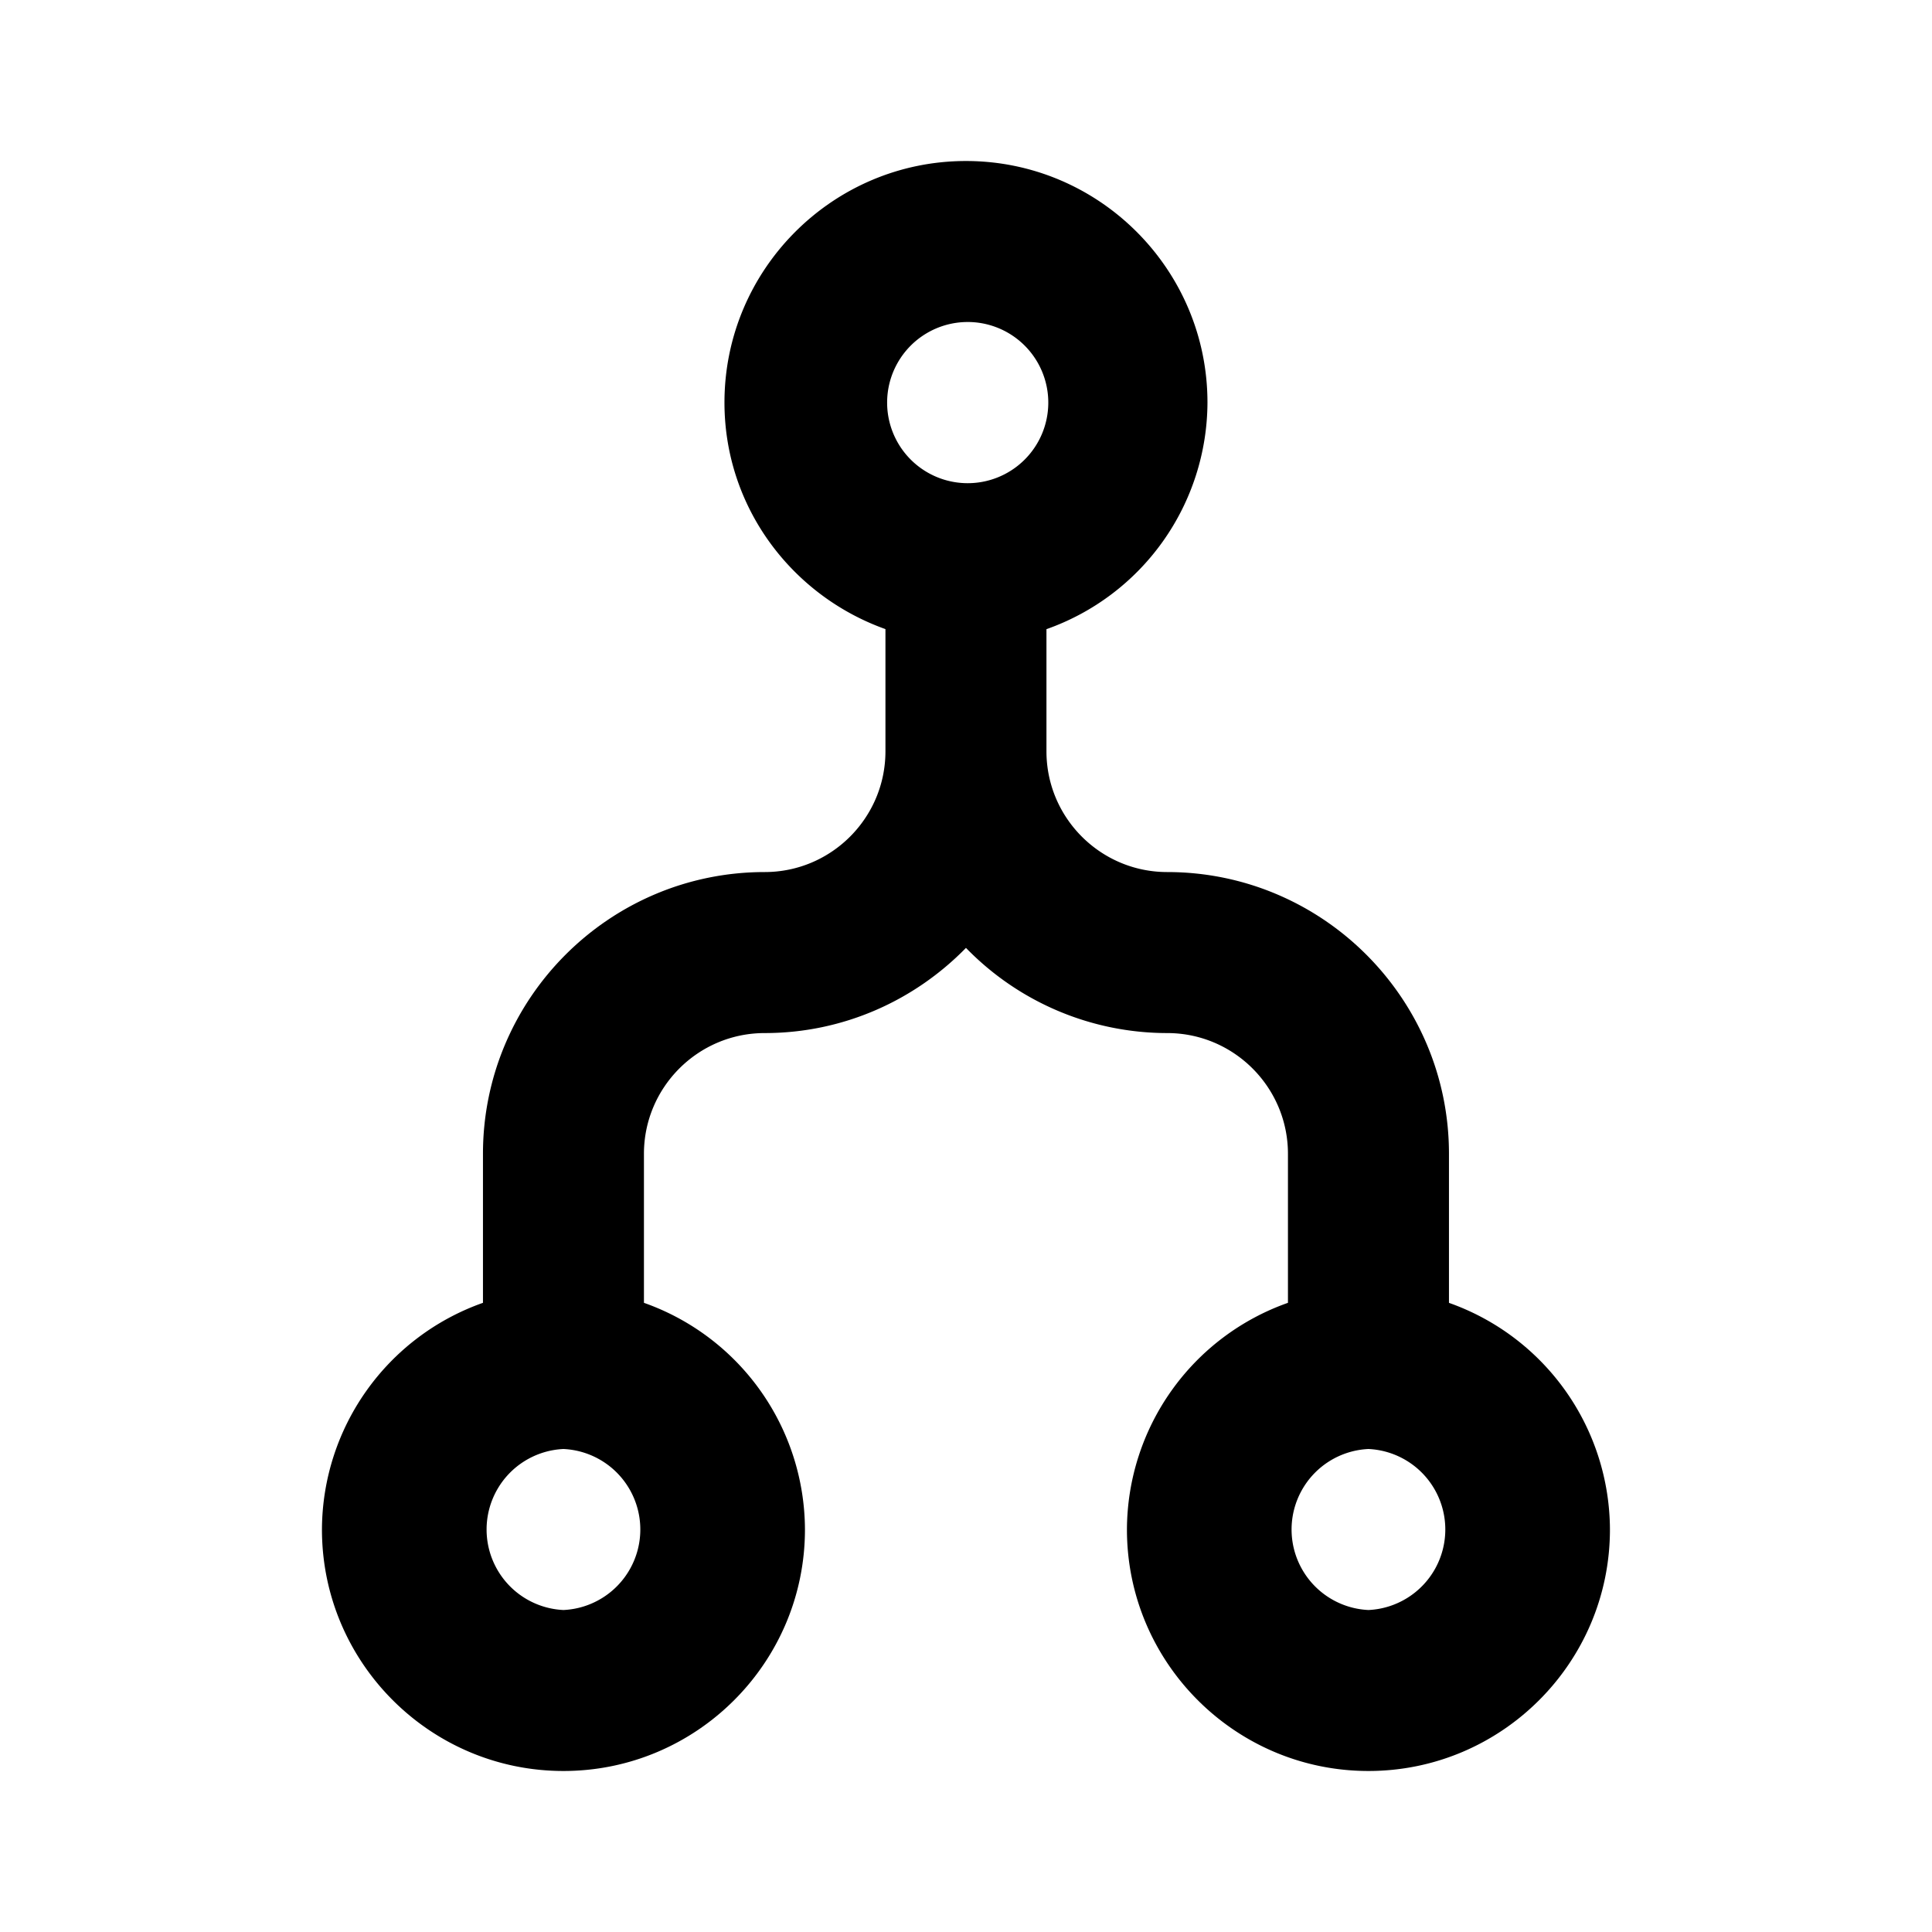 <svg xmlns="http://www.w3.org/2000/svg" width="56" height="56" fill="none"><path fill="#000" d="M41.999 37.763v-4.319c0-4.503-3.664-8.167-8.167-8.167-1.93 0-3.5-1.57-3.5-3.5v-3.54a6.993 6.993 0 0 0 4.667-6.57c0-3.86-3.141-7-7-7-3.86 0-7 3.14-7 7 0 3.038 1.957 5.602 4.666 6.568v3.542c0 1.93-1.57 3.5-3.5 3.5-4.503 0-8.166 3.664-8.166 8.167v4.319a6.993 6.993 0 0 0-4.667 6.57c0 3.86 3.14 7 7 7s7-3.14 7-7a6.992 6.992 0 0 0-4.667-6.57v-4.319c0-1.93 1.57-3.5 3.5-3.5 2.285 0 4.35-.95 5.834-2.469a8.136 8.136 0 0 0 5.833 2.469c1.93 0 3.5 1.57 3.5 3.5v4.319a6.992 6.992 0 0 0-4.667 6.57c0 3.86 3.141 7 7 7 3.86 0 7-3.14 7-7A6.994 6.994 0 0 0 42 37.764Zm-25.667 8.904a2.336 2.336 0 0 1 0-4.667 2.336 2.336 0 0 1 0 4.667ZM27.999 9.334a2.336 2.336 0 1 1 .004 4.671A2.336 2.336 0 0 1 28 9.334Zm11.666 37.333a2.336 2.336 0 0 1 0-4.667 2.336 2.336 0 0 1 0 4.667Z"/></svg>